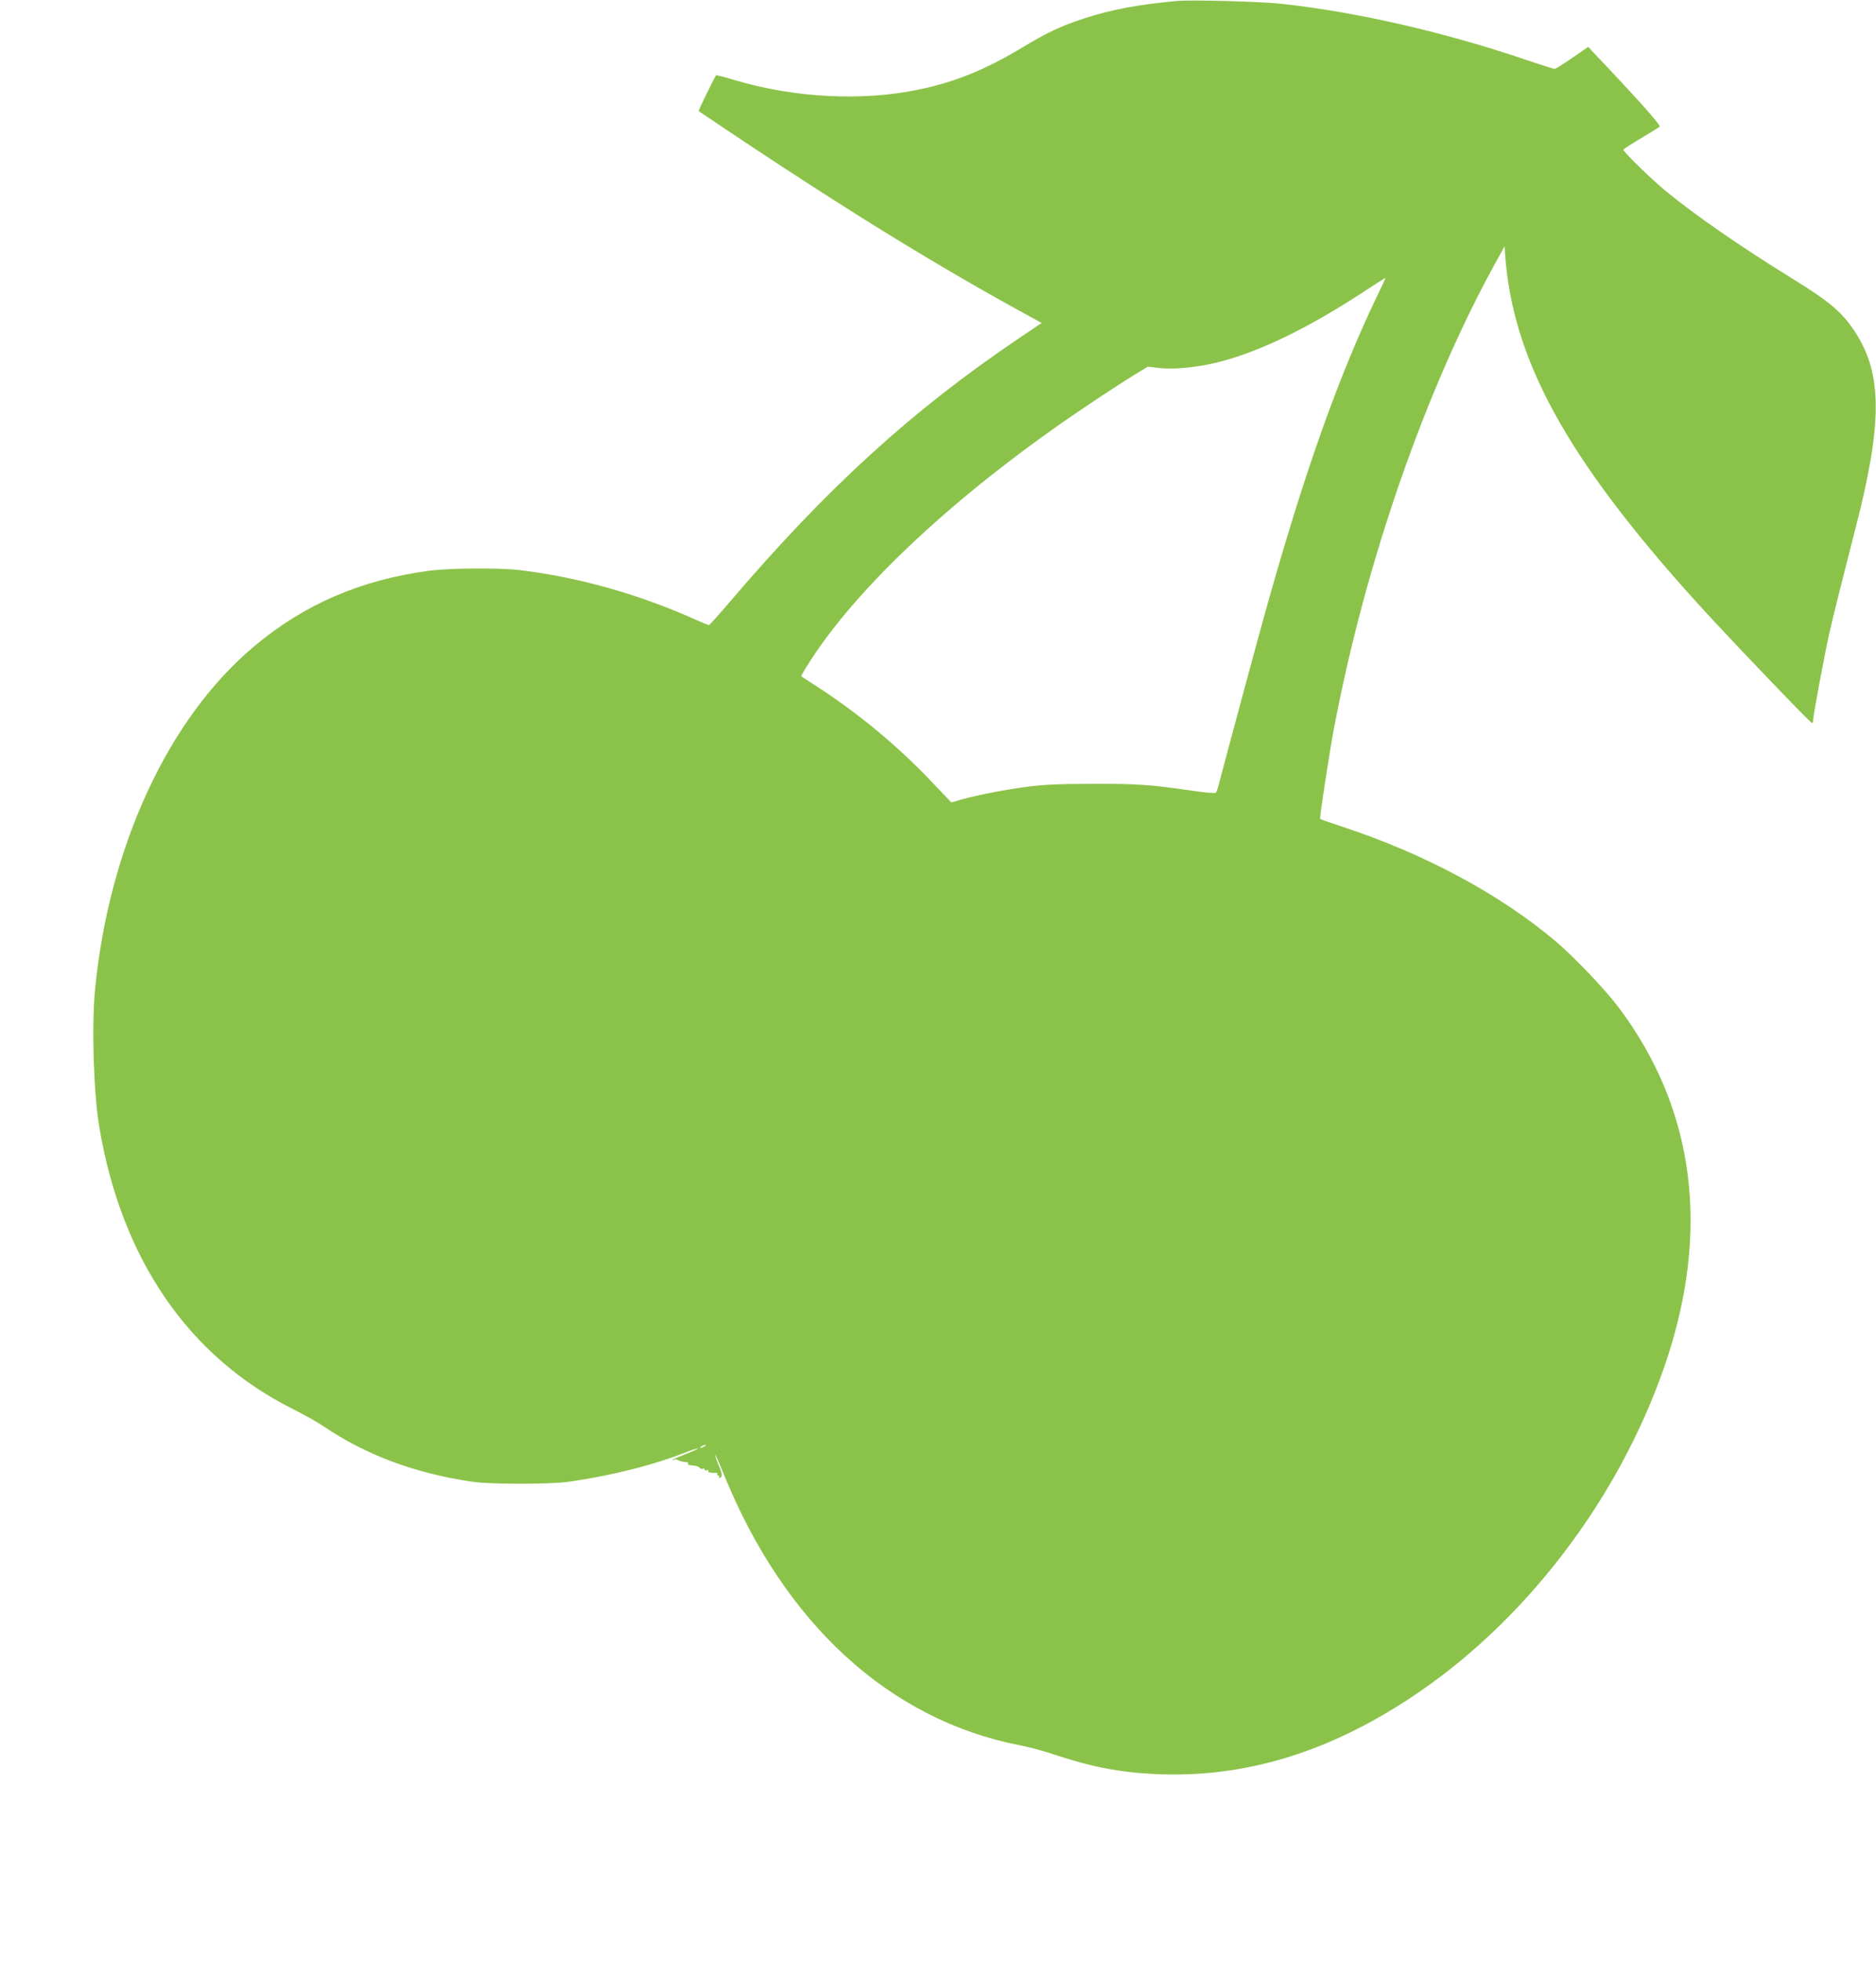 <?xml version="1.0" standalone="no"?>
<!DOCTYPE svg PUBLIC "-//W3C//DTD SVG 20010904//EN"
 "http://www.w3.org/TR/2001/REC-SVG-20010904/DTD/svg10.dtd">
<svg version="1.0" xmlns="http://www.w3.org/2000/svg"
 width="1225pt" height="1280pt" viewBox="0 0 1225 1280"
 preserveAspectRatio="xMidYMid meet">
<g transform="translate(0,1280) scale(0.1,-0.1)"
fill="#8bc34a" stroke="none">
<path d="M7690 12794 c-251 -22 -436 -57 -610 -114 -153 -50 -244 -93 -406
-191 -240 -144 -434 -223 -672 -273 -369 -78 -812 -55 -1200 60 -67 20 -124
35 -126 33 -9 -10 -117 -231 -114 -234 2 -2 138 -93 303 -203 703 -468 1301
-834 1864 -1140 l73 -40 -150 -101 c-696 -469 -1251 -975 -1881 -1713 -74 -87
-138 -158 -142 -158 -4 0 -38 14 -76 31 -379 171 -781 284 -1168 329 -132 15
-453 12 -581 -5 -444 -58 -818 -219 -1144 -493 -561 -469 -950 -1310 -1040
-2246 -22 -239 -9 -674 29 -896 146 -860 582 -1495 1263 -1836 72 -36 163 -87
202 -114 279 -188 596 -306 971 -361 115 -17 499 -17 620 -1 282 39 564 110
784 197 36 14 66 23 68 21 3 -2 -33 -18 -79 -36 -46 -18 -85 -35 -88 -38 -3
-3 2 -3 12 1 9 3 19 3 22 -1 7 -6 31 -13 58 -15 9 -1 14 -5 12 -9 -3 -4 -2 -9
3 -9 4 -1 21 -3 37 -5 16 -2 33 -8 36 -15 4 -6 13 -8 19 -5 6 4 11 2 11 -4 0
-7 7 -9 16 -6 8 3 12 2 9 -4 -5 -9 16 -14 52 -13 7 1 10 -3 7 -8 -3 -5 0 -9 6
-9 6 0 8 -4 5 -10 -3 -5 0 -7 9 -4 16 6 12 28 -18 98 -9 21 -16 44 -16 50 1 6
25 -49 55 -123 396 -978 1084 -1607 1935 -1772 58 -11 157 -38 220 -59 240
-81 431 -118 665 -129 573 -26 1113 135 1660 494 745 489 1360 1290 1664 2168
303 879 201 1677 -301 2344 -86 114 -288 326 -408 428 -364 308 -858 573
-1397 750 -79 26 -143 48 -143 51 0 35 60 425 89 581 205 1089 603 2233 1069
3071 l47 85 2 -39 c45 -692 396 -1336 1237 -2269 192 -213 750 -797 767 -803
5 -2 9 7 9 20 0 29 72 416 106 568 14 63 48 202 75 308 27 105 71 279 98 385
172 669 172 989 3 1257 -87 138 -169 208 -422 364 -329 203 -632 412 -825 571
-91 75 -275 254 -275 268 0 3 51 36 113 73 61 37 117 71 124 77 11 8 -150 188
-443 496 l-23 25 -105 -72 c-57 -40 -109 -72 -115 -72 -5 0 -83 25 -173 55
-539 184 -1119 317 -1608 370 -138 15 -584 27 -680 19z m1308 -1914 c-254
-528 -472 -1138 -722 -2025 -54 -191 -283 -1041 -319 -1180 -5 -22 -13 -44
-18 -49 -4 -5 -71 1 -151 13 -276 40 -359 46 -653 45 -212 0 -325 -5 -420 -18
-143 -18 -333 -55 -436 -84 l-67 -19 -142 149 c-213 222 -452 421 -715 594
-66 43 -121 79 -123 80 -2 1 12 26 30 55 318 519 1003 1156 1858 1726 107 72
236 155 285 185 l90 55 75 -9 c93 -11 248 4 380 37 266 66 578 216 935 448 88
58 161 104 162 103 1 -1 -21 -49 -49 -106z m-4398 -7520 c-8 -5 -19 -10 -25
-10 -5 0 -3 5 5 10 8 5 20 10 25 10 6 0 3 -5 -5 -10z"/>
</g>
</svg>
